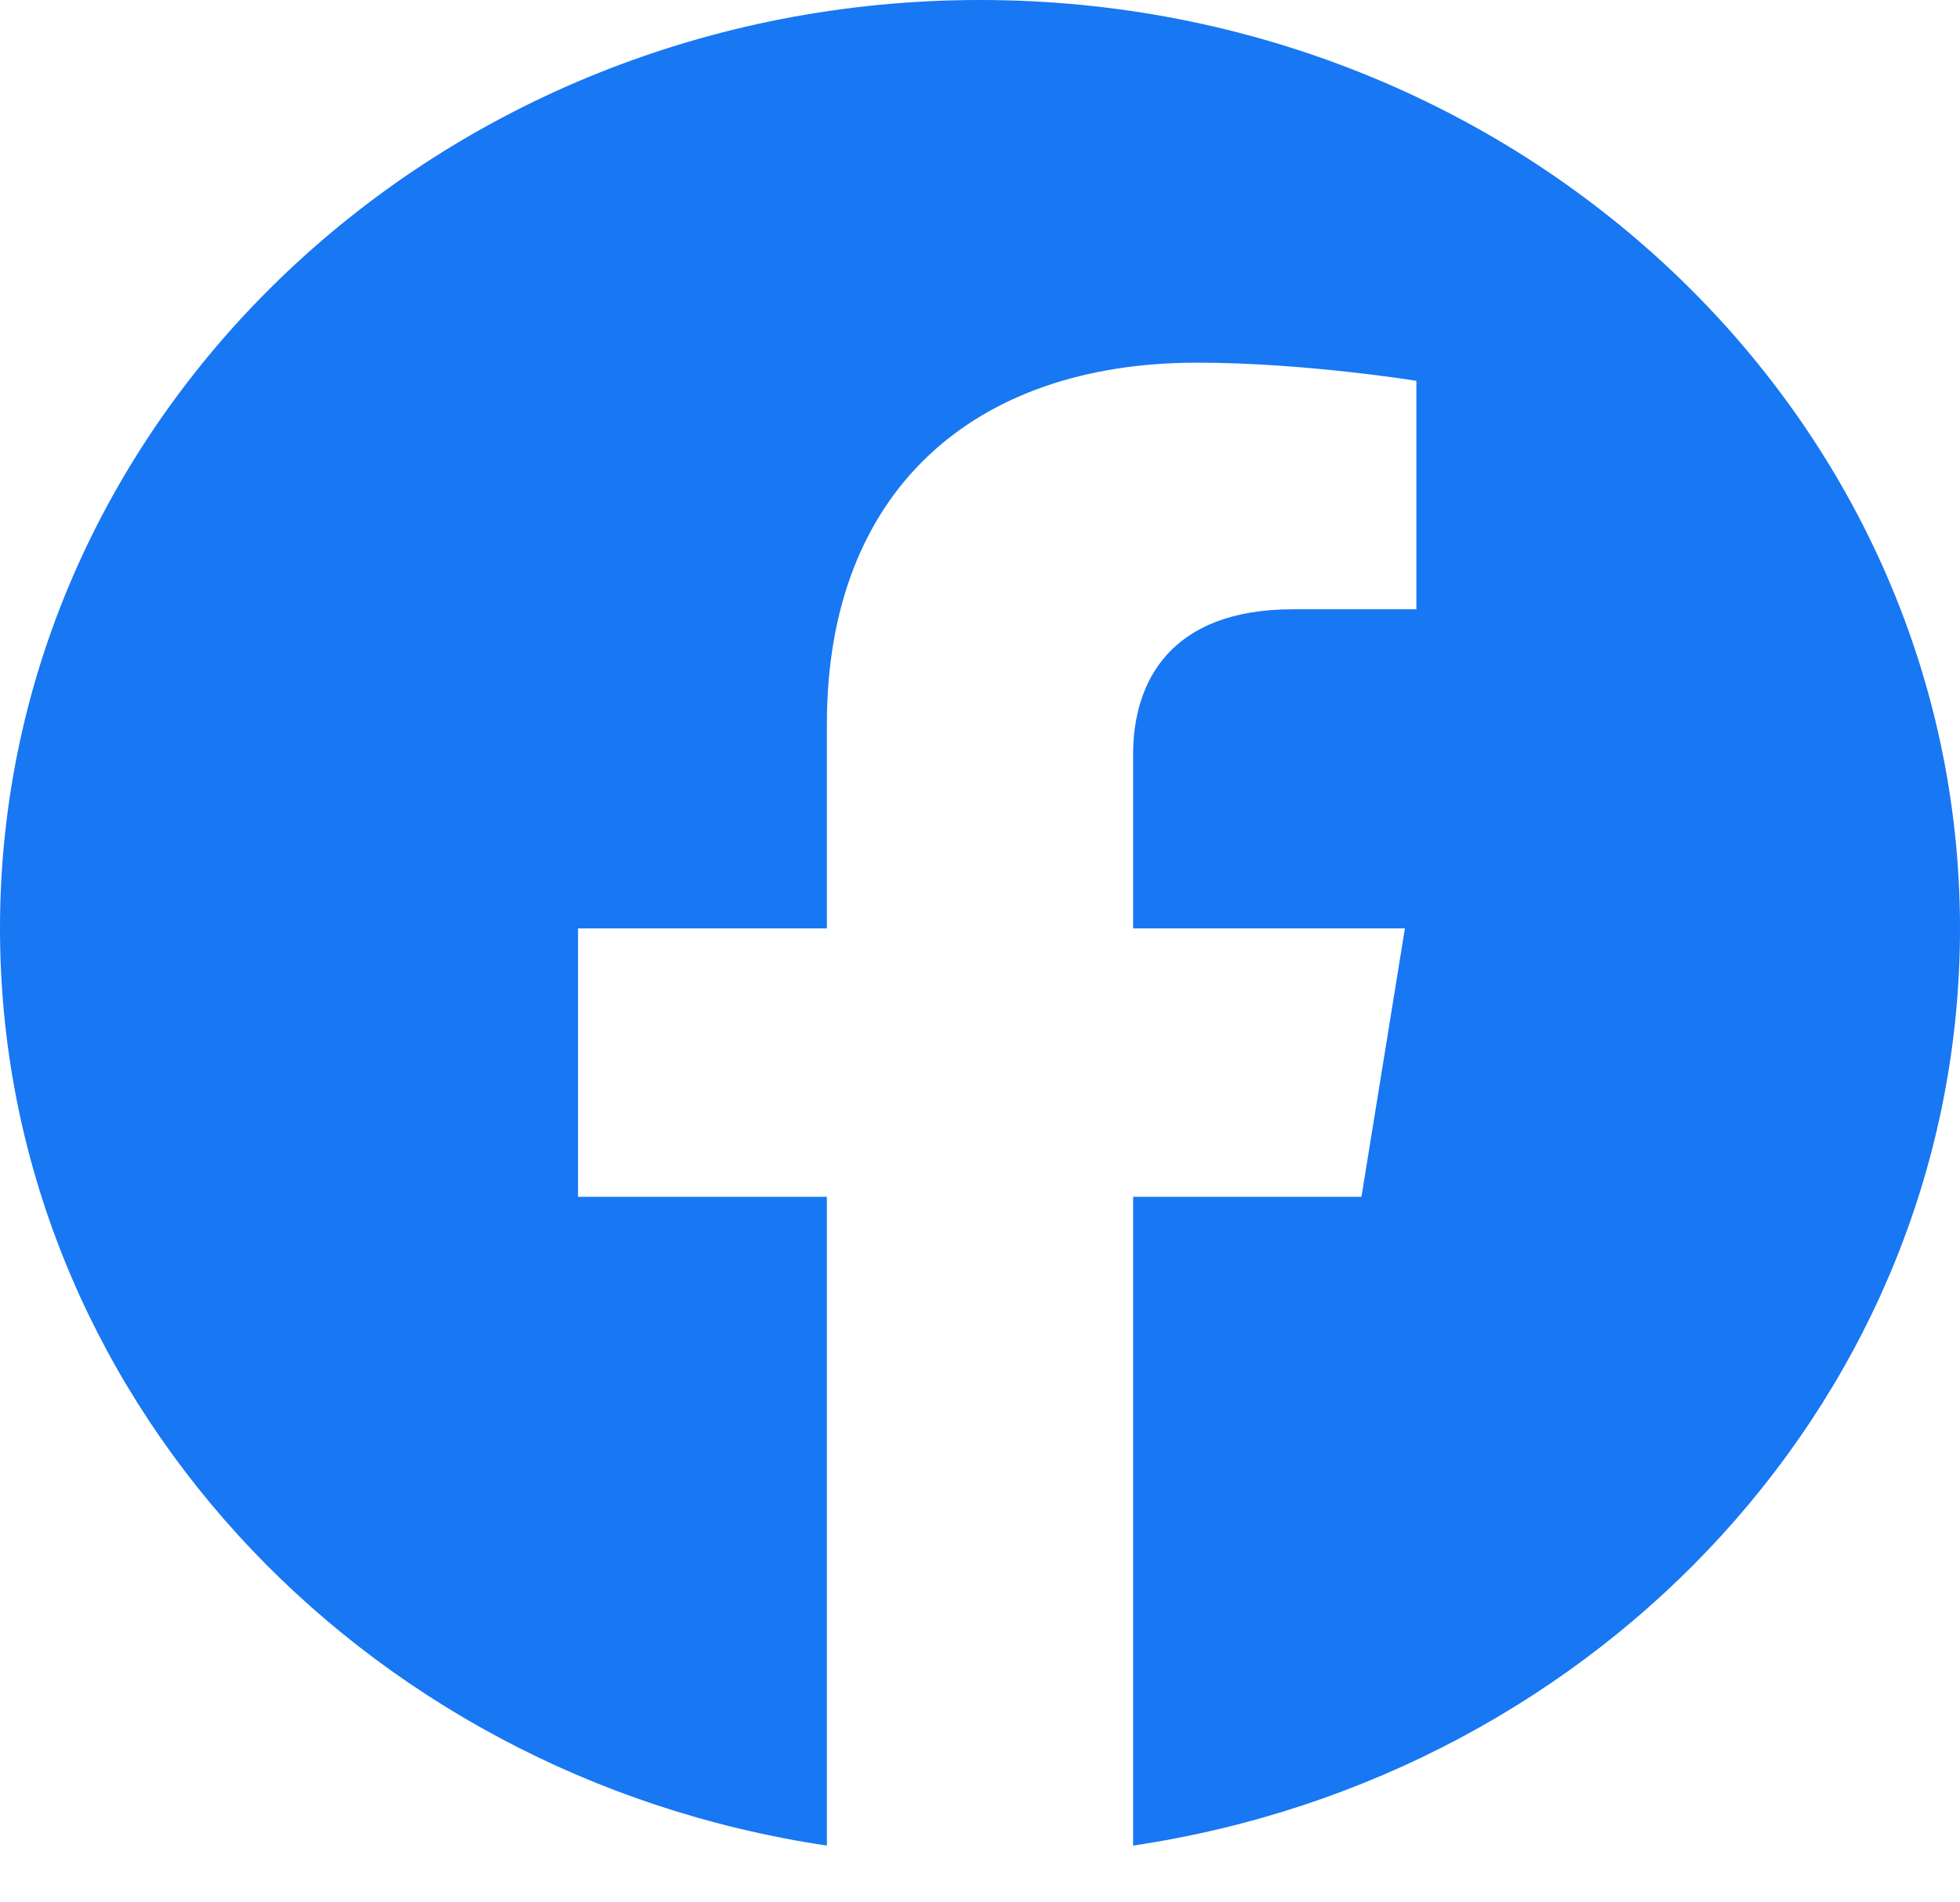 <svg width="34" height="33" viewBox="0 0 34 33" fill="none" xmlns="http://www.w3.org/2000/svg">
<path d="M34 16.105C34 7.211 26.389 0 17 0C7.611 0 0 7.211 0 16.105C0 24.144 6.217 30.807 14.344 32.015V20.761H10.027V16.105H14.344V12.557C14.344 8.521 16.882 6.291 20.765 6.291C22.625 6.291 24.57 6.606 24.57 6.606V10.569H22.427C20.315 10.569 19.656 11.811 19.656 13.085V16.105H24.371L23.617 20.761H19.656V32.015C27.783 30.807 34 24.144 34 16.105Z" fill="#1877F2"/>
</svg>
